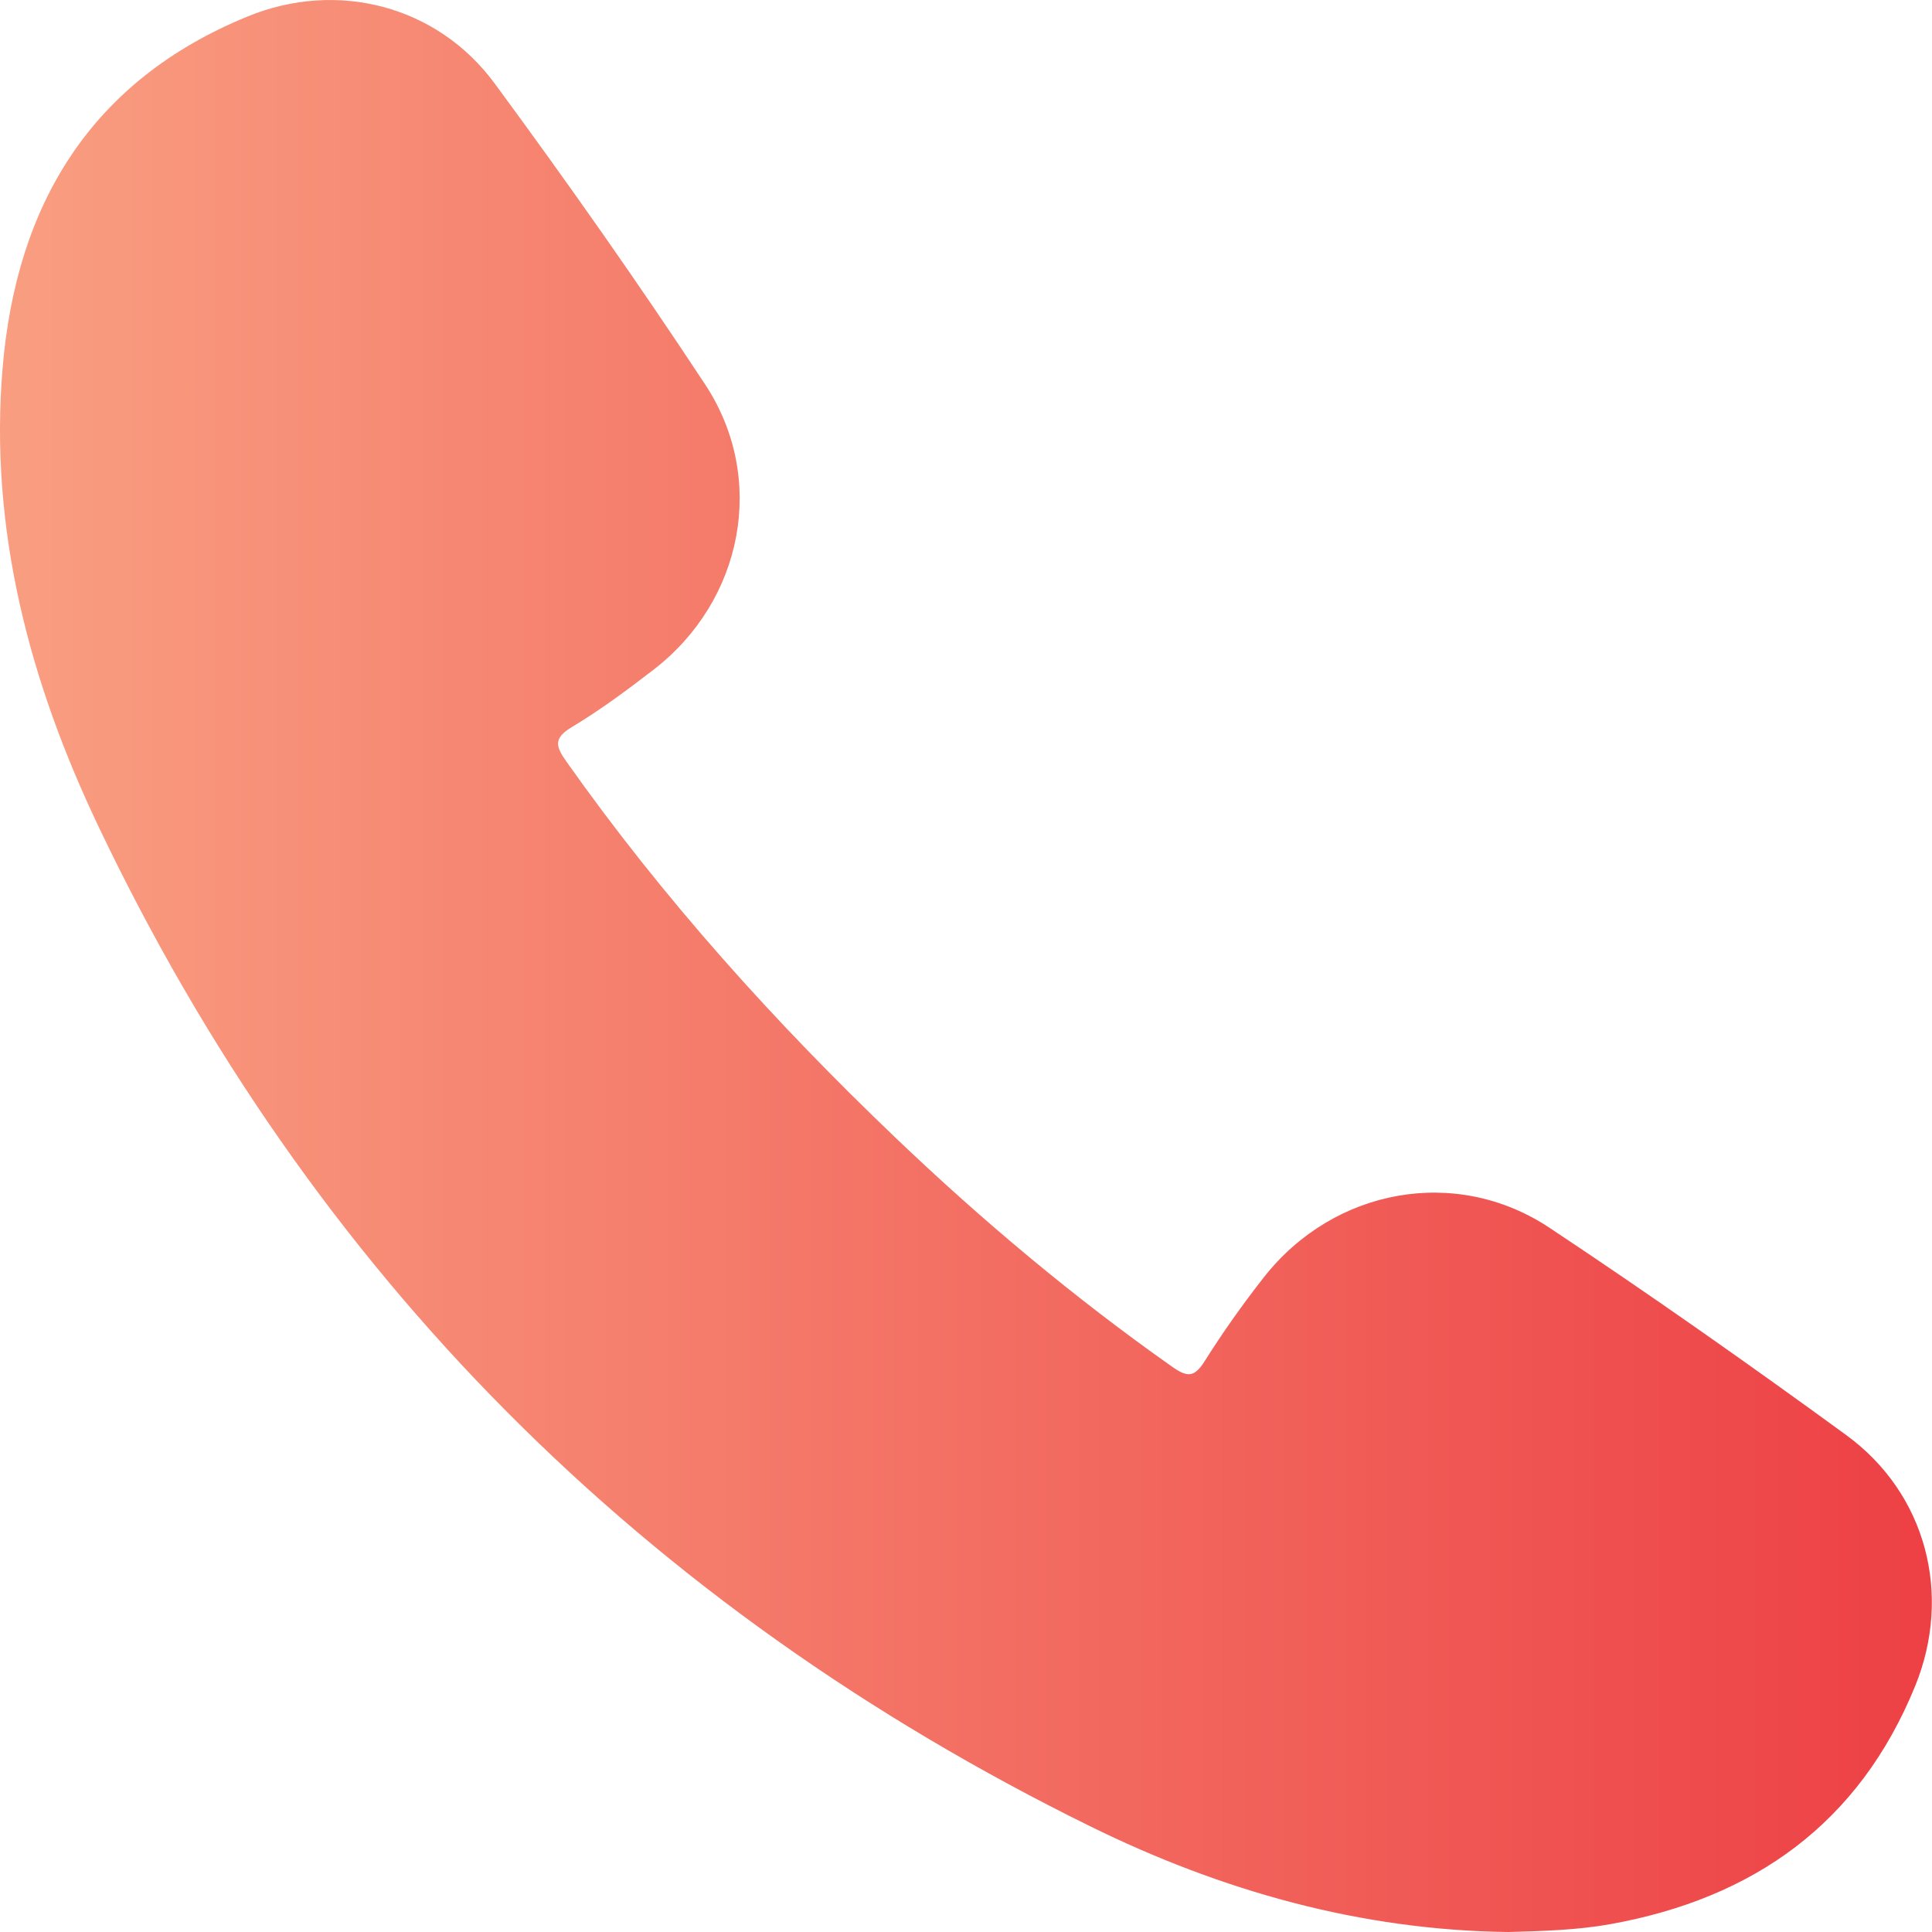 <?xml version="1.0" encoding="utf-8"?>
<!-- Generator: Adobe Illustrator 22.1.0, SVG Export Plug-In . SVG Version: 6.00 Build 0)  -->
<svg version="1.1" id="Layer_1" xmlns="http://www.w3.org/2000/svg" xmlns:xlink="http://www.w3.org/1999/xlink" x="0px" y="0px"
	 viewBox="0 0 100 100" enable-background="new 0 0 100 100" xml:space="preserve">
<linearGradient id="SVGID_1_" gradientUnits="userSpaceOnUse" x1="0" y1="50" x2="99.992" y2="50">
	<stop  offset="0" style="stop-color:#F99E81"/>
	<stop  offset="1" style="stop-color:#ED4045"/>
</linearGradient>
<path fill="url(#SVGID_1_)" d="M78.07,100c-7.651-0.09-14.859-2.133-21.639-5.47C33.377,83.186,16.13,65.972,5.077,42.734
	c-3.539-7.44-5.644-15.321-4.943-23.681c0.71-8.47,4.559-14.873,12.68-18.2c4.635-1.899,9.813-0.574,12.789,3.466
	c3.759,5.103,7.411,10.292,10.898,15.584c3.207,4.868,1.957,11.19-2.671,14.758c-1.365,1.052-2.757,2.088-4.232,2.972
	c-0.975,0.584-0.832,1.007-0.278,1.79c5.001,7.079,10.769,13.483,17.025,19.46c4.493,4.292,9.241,8.275,14.324,11.859
	c0.789,0.556,1.152,0.557,1.686-0.291c0.942-1.497,1.971-2.947,3.063-4.339c3.611-4.602,9.932-5.782,14.779-2.565
	c5.203,3.453,10.314,7.051,15.36,10.73c4.146,3.023,5.506,8.255,3.567,13.003c-2.898,7.097-8.343,10.972-15.757,12.311
	C81.614,99.906,79.842,99.951,78.07,100z"/>
</svg>
